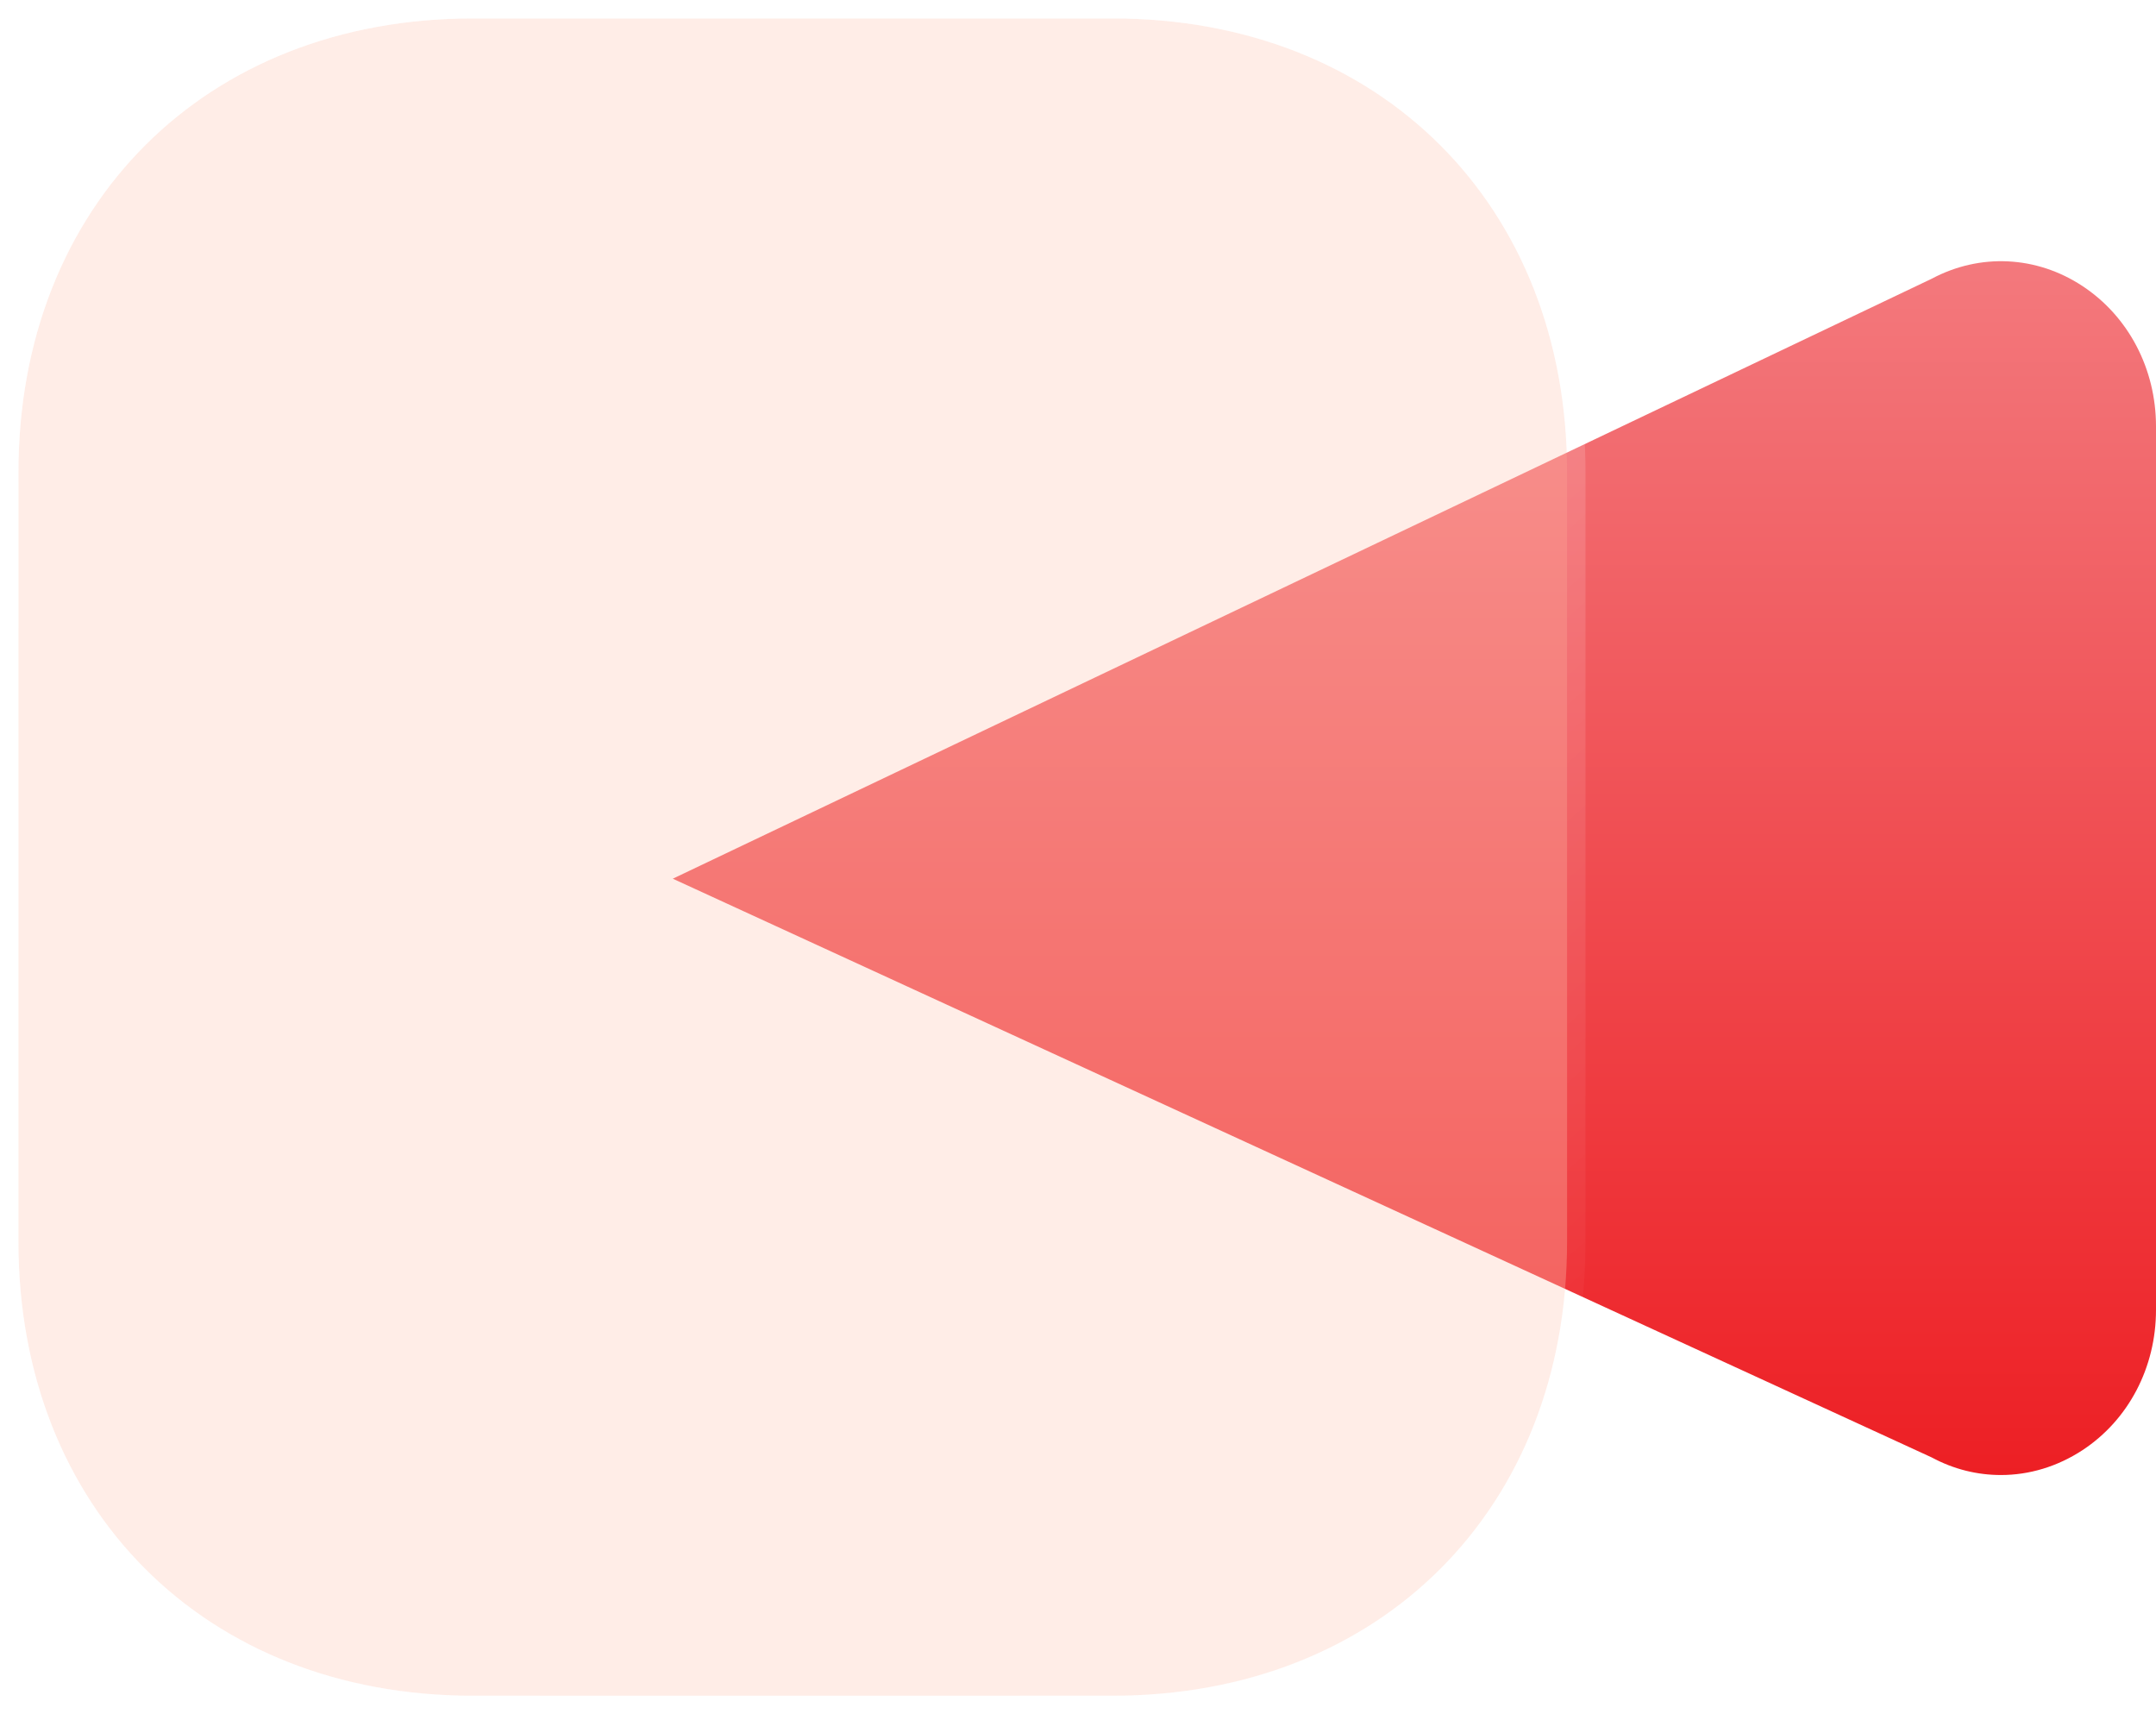 <?xml version="1.0" encoding="UTF-8"?> <svg xmlns="http://www.w3.org/2000/svg" width="117" height="93" viewBox="0 0 117 93" fill="none"><g filter="url(#filter0_f_167_7)"><path d="M87.818 27.947C89.511 27.059 91.498 27.152 93.114 28.201C94.73 29.25 95.694 31.061 95.694 33.046V63.55C95.694 65.535 94.73 67.346 93.114 68.391C92.231 68.96 91.243 69.25 90.248 69.25C89.419 69.25 88.59 69.052 87.815 68.641L43.612 48.661L87.818 27.947Z" fill="#FC5D00"></path></g><path d="M104.829 15.122C107.445 13.727 110.515 13.873 113.013 15.521C115.51 17.169 117 20.015 117 23.134V71.069C117 74.188 115.51 77.034 113.013 78.676C111.648 79.57 110.122 80.026 108.584 80.026C107.302 80.026 106.021 79.716 104.823 79.069L36.51 47.673L104.829 15.122Z" fill="url(#paint0_linear_167_7)"></path><g filter="url(#filter1_b_167_7)"><path d="M60.383 92H25.658C11.138 92 1 81.868 1 67.364V25.636C1 11.126 11.138 1 25.658 1H60.383C74.903 1 85.041 11.126 85.041 25.636V67.364C85.041 81.868 74.903 92 60.383 92Z" fill="#FFCBB9" fill-opacity="0.35"></path><path d="M25.658 92.5H60.383C67.762 92.5 74.058 89.923 78.51 85.475C82.963 81.026 85.541 74.736 85.541 67.364V25.636C85.541 18.261 82.963 11.971 78.51 7.523C74.058 3.075 67.762 0.5 60.383 0.5H25.658C18.279 0.5 11.983 3.075 7.531 7.523C3.078 11.971 0.5 18.261 0.5 25.636V67.364C0.5 74.736 3.078 81.026 7.531 85.475C11.983 89.923 18.279 92.5 25.658 92.5Z" stroke="url(#paint1_linear_167_7)" stroke-linecap="round" stroke-linejoin="round"></path></g><defs><filter id="filter0_f_167_7" x="34.612" y="18.342" width="70.082" height="59.908" filterUnits="userSpaceOnUse" color-interpolation-filters="sRGB"><feFlood flood-opacity="0" result="BackgroundImageFix"></feFlood><feBlend mode="normal" in="SourceGraphic" in2="BackgroundImageFix" result="shape"></feBlend><feGaussianBlur stdDeviation="4.5" result="effect1_foregroundBlur_167_7"></feGaussianBlur></filter><filter id="filter1_b_167_7" x="-24" y="-24" width="134.041" height="141" filterUnits="userSpaceOnUse" color-interpolation-filters="sRGB"><feFlood flood-opacity="0" result="BackgroundImageFix"></feFlood><feGaussianBlur in="BackgroundImageFix" stdDeviation="12"></feGaussianBlur><feComposite in2="SourceAlpha" operator="in" result="effect1_backgroundBlur_167_7"></feComposite><feBlend mode="normal" in="SourceGraphic" in2="effect1_backgroundBlur_167_7" result="shape"></feBlend></filter><linearGradient id="paint0_linear_167_7" x1="81.419" y1="14.171" x2="81.419" y2="80.026" gradientUnits="userSpaceOnUse"><stop stop-color="#F3797D"></stop><stop offset="1" stop-color="#ED1F24"></stop></linearGradient><linearGradient id="paint1_linear_167_7" x1="0.755" y1="0.381" x2="80.802" y2="88.639" gradientUnits="userSpaceOnUse"><stop stop-color="white" stop-opacity="0.4"></stop><stop offset="1" stop-color="white" stop-opacity="0"></stop></linearGradient></defs></svg> 